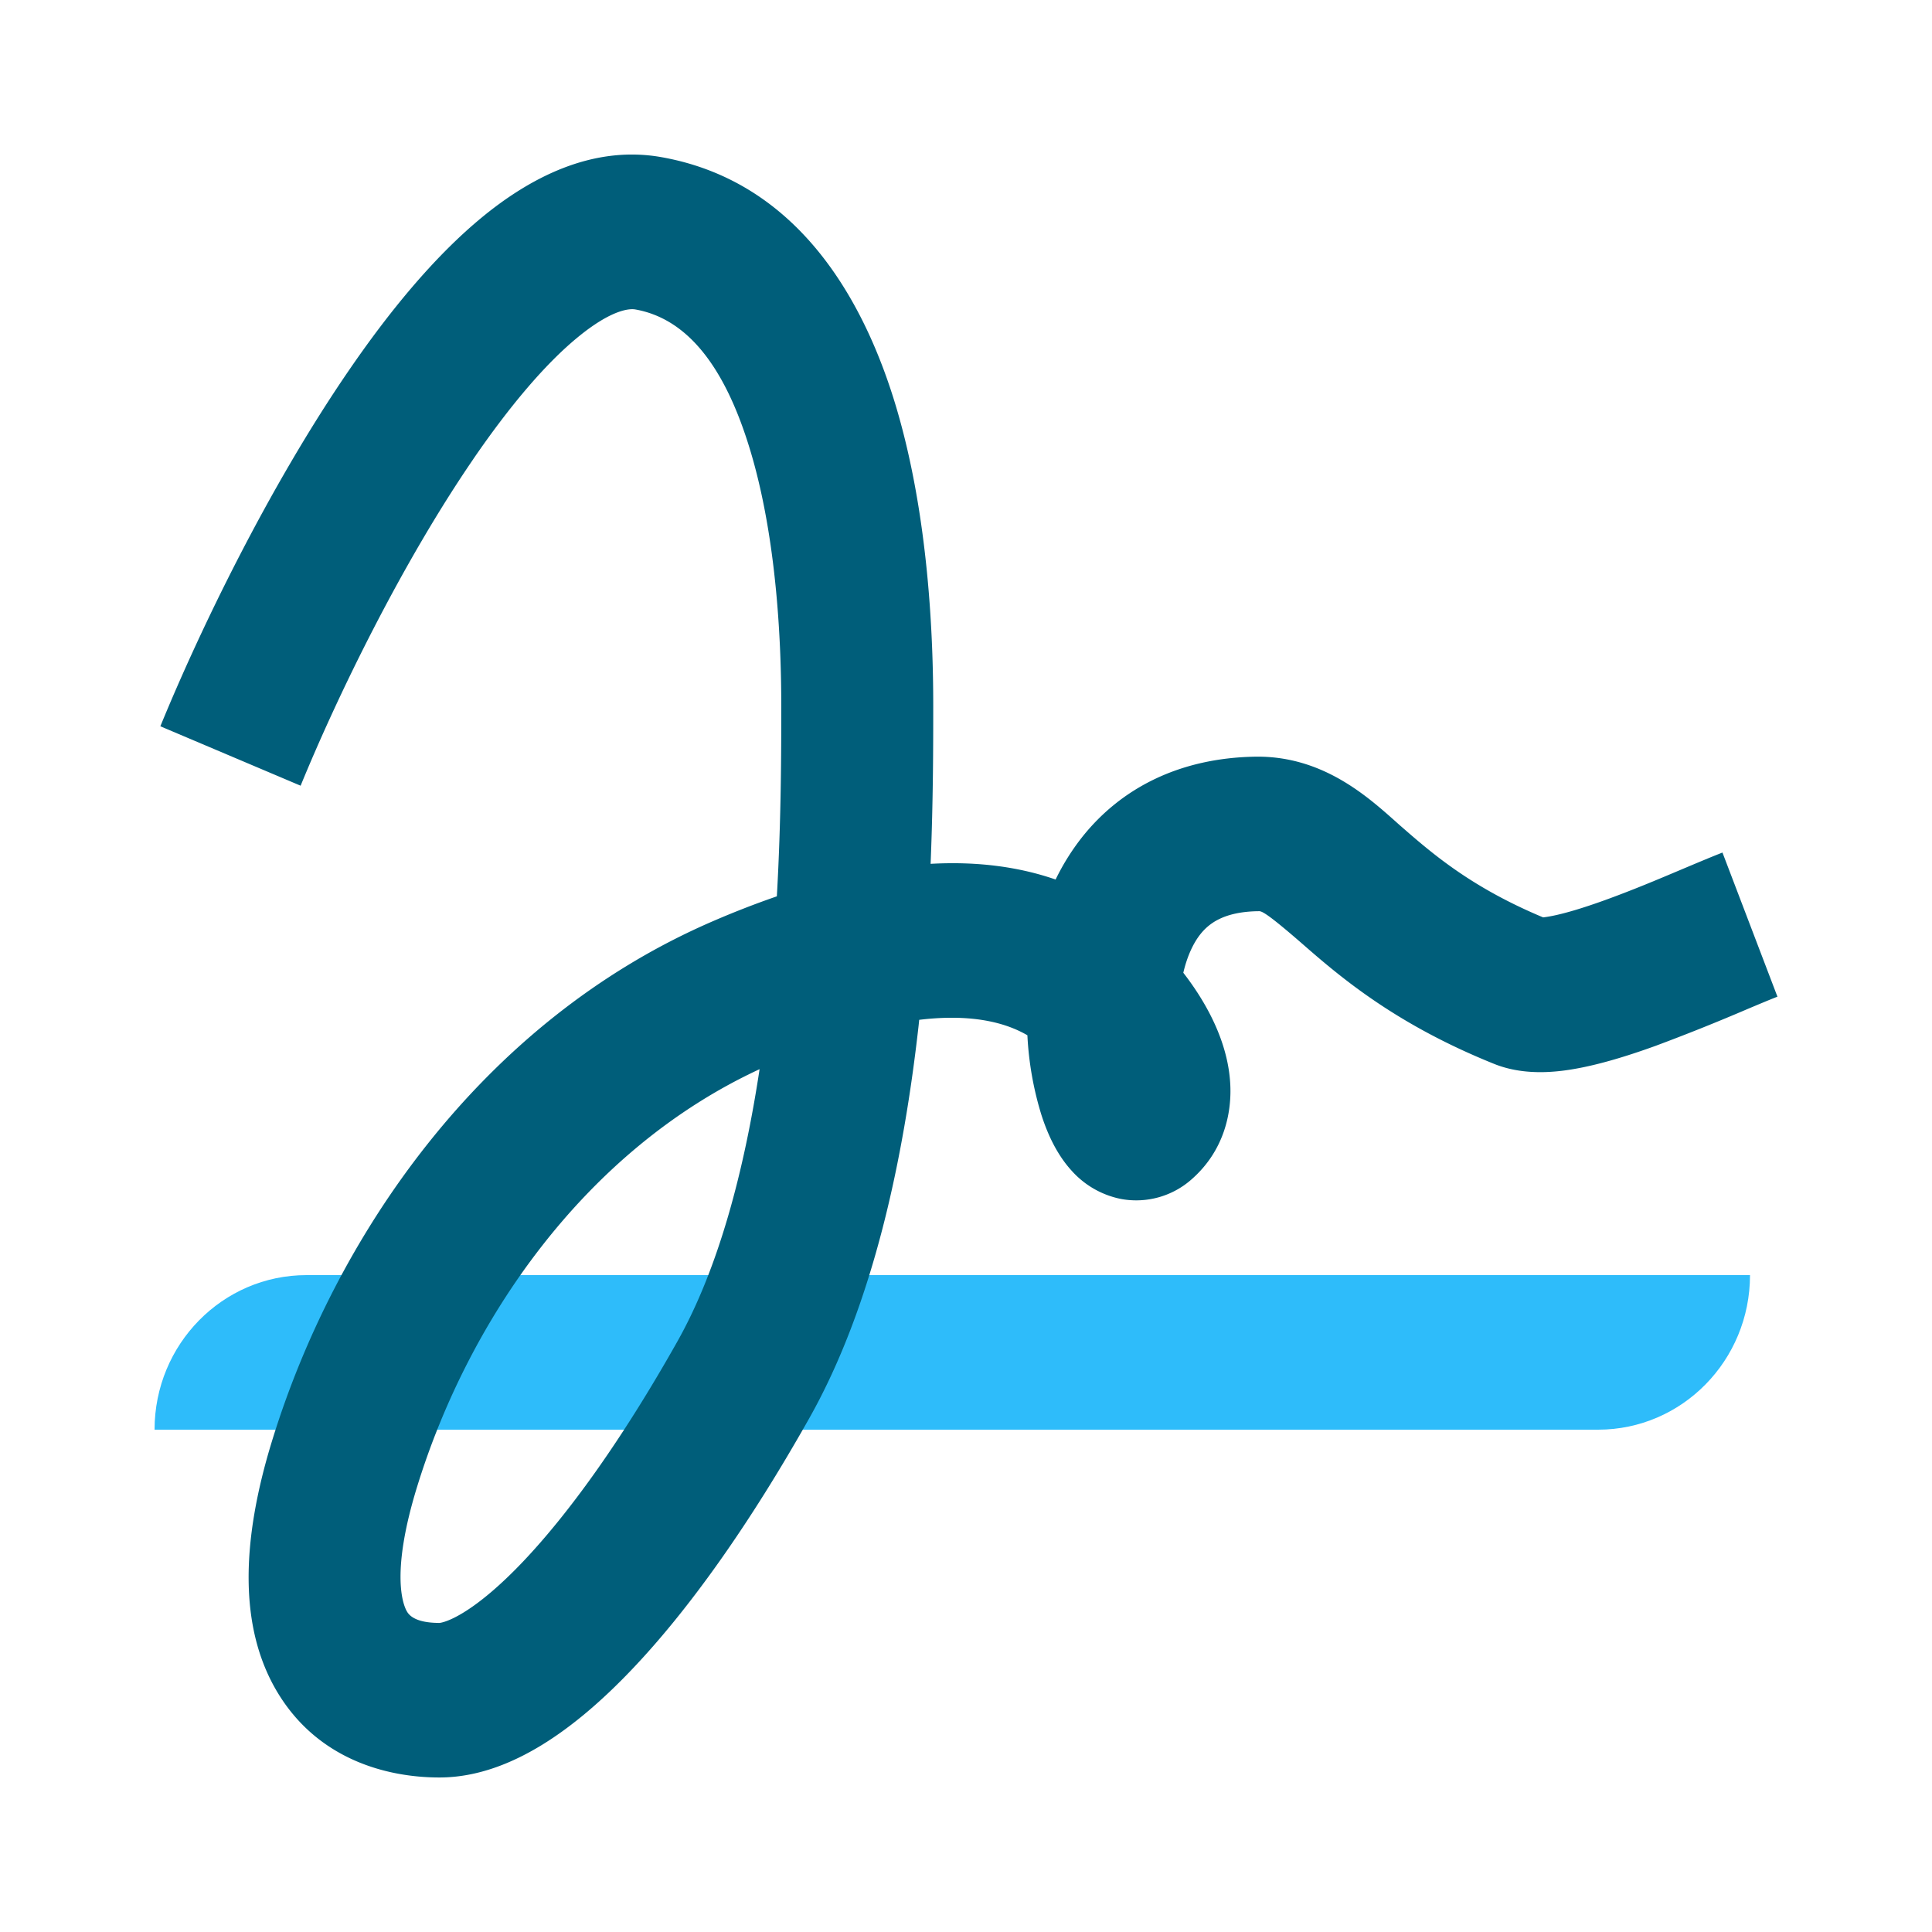 <svg width="50" height="50" viewBox="0 0 50 50" xmlns="http://www.w3.org/2000/svg"><path d="M4 37c0-2.21 1.76-4 3.932-4H45.29c0 2.21-1.76 4-3.932 4H4Z" fill="#2EBCFA"/><path fill-rule="evenodd" clip-rule="evenodd" d="M12.248 11.883c-1.86 2.715-3.519 6.134-4.468 8.451l-3.63-1.538c1.017-2.483 2.8-6.177 4.872-9.2 1.03-1.504 2.198-2.939 3.448-3.969 1.206-.993 2.828-1.883 4.647-1.56 3.606.64 5.297 3.819 6.093 6.525.82 2.793.942 5.864.942 7.664v.017c0 .986 0 2.416-.068 4.083 1.236-.069 2.307.085 3.235.406a5.99 5.99 0 0 1 .702-1.117c1.01-1.26 2.518-2.026 4.451-2.062 1.726-.032 2.888 1.002 3.646 1.677.066.06.13.116.19.168.822.718 1.82 1.558 3.628 2.314.052-.006.13-.017.24-.039.35-.07.812-.21 1.355-.406.722-.261 1.382-.54 1.995-.799.366-.154.715-.302 1.051-.434L46 25.794c-.182.071-.45.183-.766.316a53.07 53.07 0 0 1-2.386.956c-.614.222-1.283.436-1.91.562-.516.103-1.428.245-2.271-.095-2.504-1.008-3.924-2.2-4.92-3.07-1.024-.893-1.106-.887-1.185-.881h-.017c-.868.017-1.252.313-1.475.59-.191.24-.347.58-.446 1.003.218.281.414.573.58.868.299.53.582 1.21.632 1.962.055.812-.17 1.782-.983 2.503a2.16 2.16 0 0 1-1.836.522 2.32 2.32 0 0 1-1.28-.729c-.422-.46-.655-1.04-.788-1.456a8.37 8.37 0 0 1-.36-2.052c-.461-.269-1.31-.58-2.8-.4l-.017.163c-.378 3.354-1.152 7.172-2.828 10.148-1.524 2.706-3.092 4.93-4.596 6.507-.751.789-1.527 1.459-2.315 1.943-.773.475-1.681.847-2.66.847-1.361 0-3.155-.465-4.2-2.217-.991-1.662-.933-3.89-.134-6.489C8.633 32.103 12.39 26.45 18.47 23.832a23.411 23.411 0 0 1 1.635-.635c.113-1.995.114-3.75.114-4.941 0-1.691-.124-4.293-.778-6.518-.68-2.312-1.691-3.498-3.001-3.73-.147-.026-.614 0-1.497.728-.839.691-1.76 1.782-2.696 3.147Zm7.41 15.787c-4.54 2.105-7.546 6.519-8.867 10.819-.676 2.2-.372 3.027-.257 3.22.061.103.233.292.838.292 0 0 .049-.001.156-.038.112-.038.269-.109.471-.233.41-.252.925-.673 1.525-1.303 1.2-1.26 2.582-3.18 4.007-5.711 1.063-1.888 1.727-4.407 2.127-7.046Z" fill="#005E7A"/></svg>
